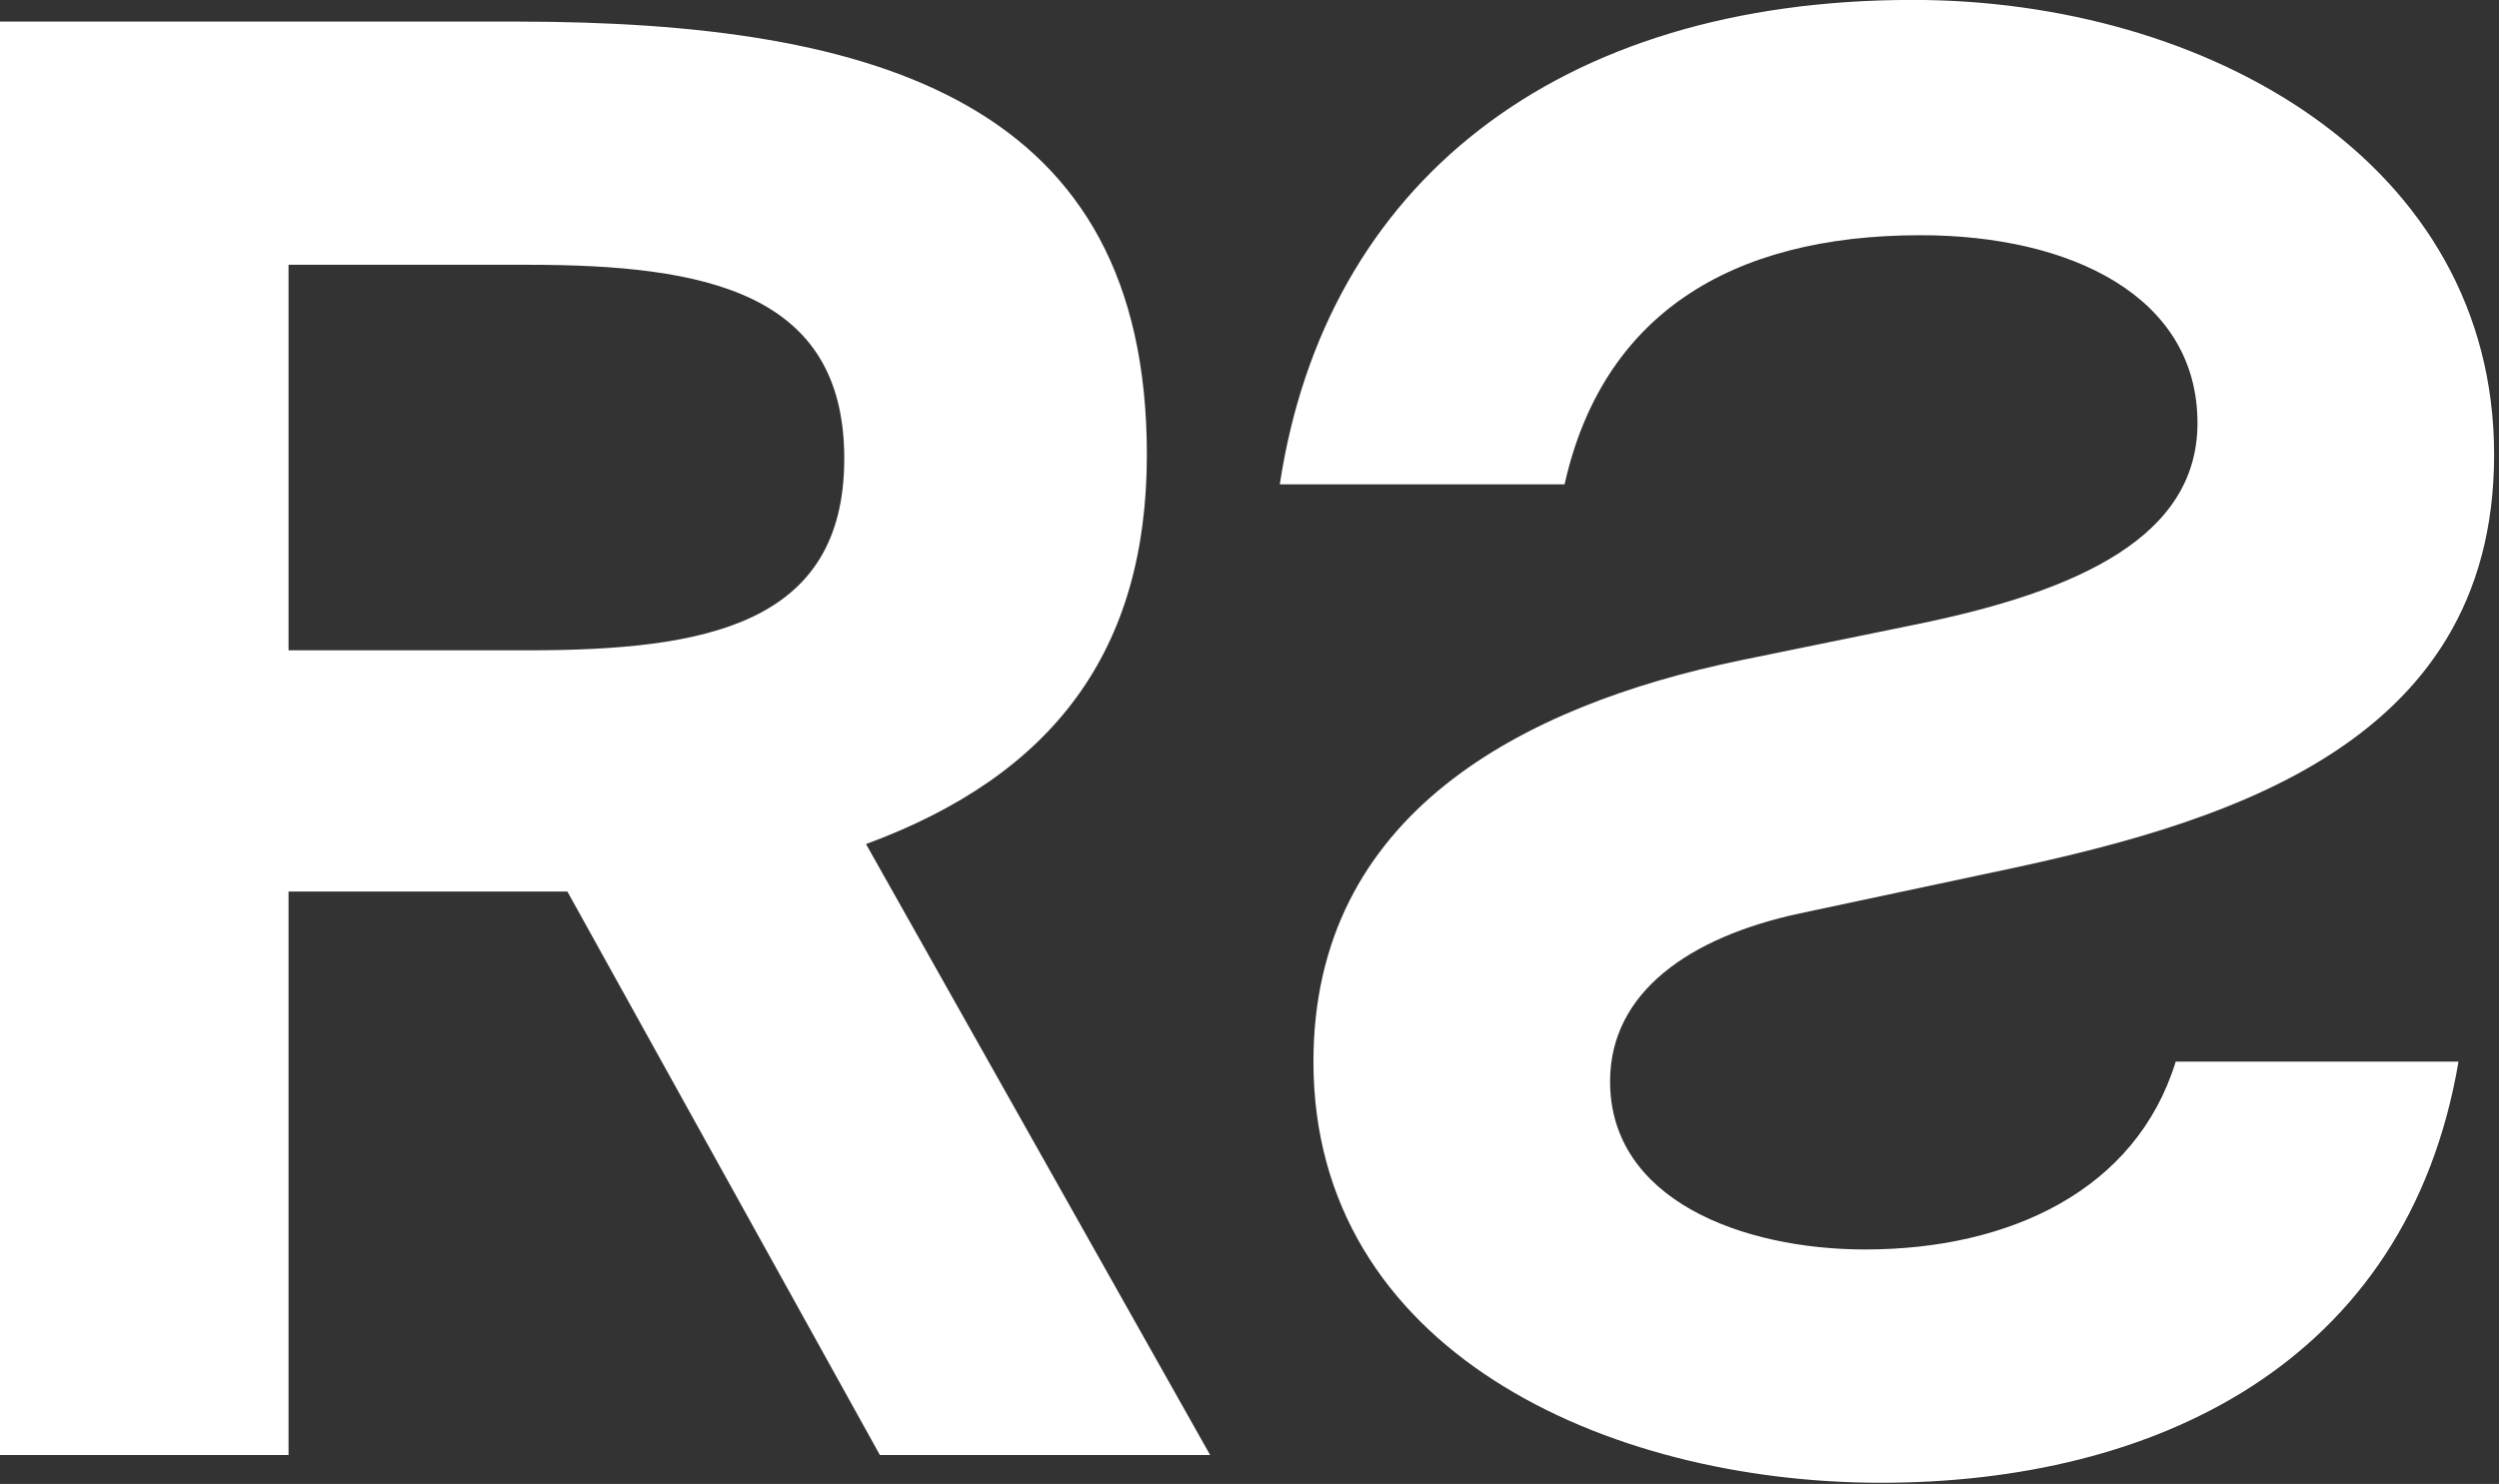 <svg xmlns="http://www.w3.org/2000/svg" xmlns:xlink="http://www.w3.org/1999/xlink" xmlns:serif="http://www.serif.com/" width="100%" height="100%" viewBox="0 0 431 256" xml:space="preserve" style="fill-rule:evenodd;clip-rule:evenodd;stroke-linejoin:round;stroke-miterlimit:2;"><rect x="0" y="0" width="431" height="256" fill="#333333" stroke="none"/>    <g transform="matrix(1,0,0,1,-222.22,-25853.041)">        <g transform="matrix(5.556,0,0,5.556,652.376,26030.391)">            <path d="M0,-17.803C0,-26.889 -8.902,-31.923 -18.049,-31.923C-29.099,-31.923 -36.282,-26.213 -37.694,-16.882L-28.854,-16.882C-27.687,-22.1 -23.758,-24.617 -17.803,-24.617C-13.138,-24.617 -9.208,-22.714 -9.208,-18.785C-9.208,-15.286 -12.831,-13.567 -17.987,-12.523L-23.39,-11.418C-30.204,-10.006 -36.65,-6.63 -36.65,1.044C-36.65,10.007 -27.564,14.12 -19.031,14.12C-10.559,14.12 -2.701,10.437 -1.105,1.044L-9.884,1.044C-11.112,5.034 -15.041,6.876 -19.522,6.876C-23.328,6.876 -27.442,5.341 -27.442,1.658C-27.442,-1.105 -24.986,-2.824 -21.548,-3.56L-15.777,-4.788C-8.717,-6.261 0,-8.594 0,-17.803M-39.857,13.258L-50.539,-5.712C-44.706,-7.86 -41.821,-11.728 -41.821,-17.805C-41.821,-28.733 -50.109,-31.25 -61.405,-31.25L-77.428,-31.25L-77.428,13.258L-68.465,13.258L-68.465,-4.238L-59.809,-4.238L-50.109,13.258L-39.857,13.258ZM-51.214,-17.683C-51.214,-12.526 -55.511,-11.728 -61.036,-11.728L-68.465,-11.728L-68.465,-23.699L-61.036,-23.699C-55.511,-23.699 -51.214,-22.84 -51.214,-17.683" style="fill:white;fill-rule:nonzero;"></path>        </g>    </g></svg>
